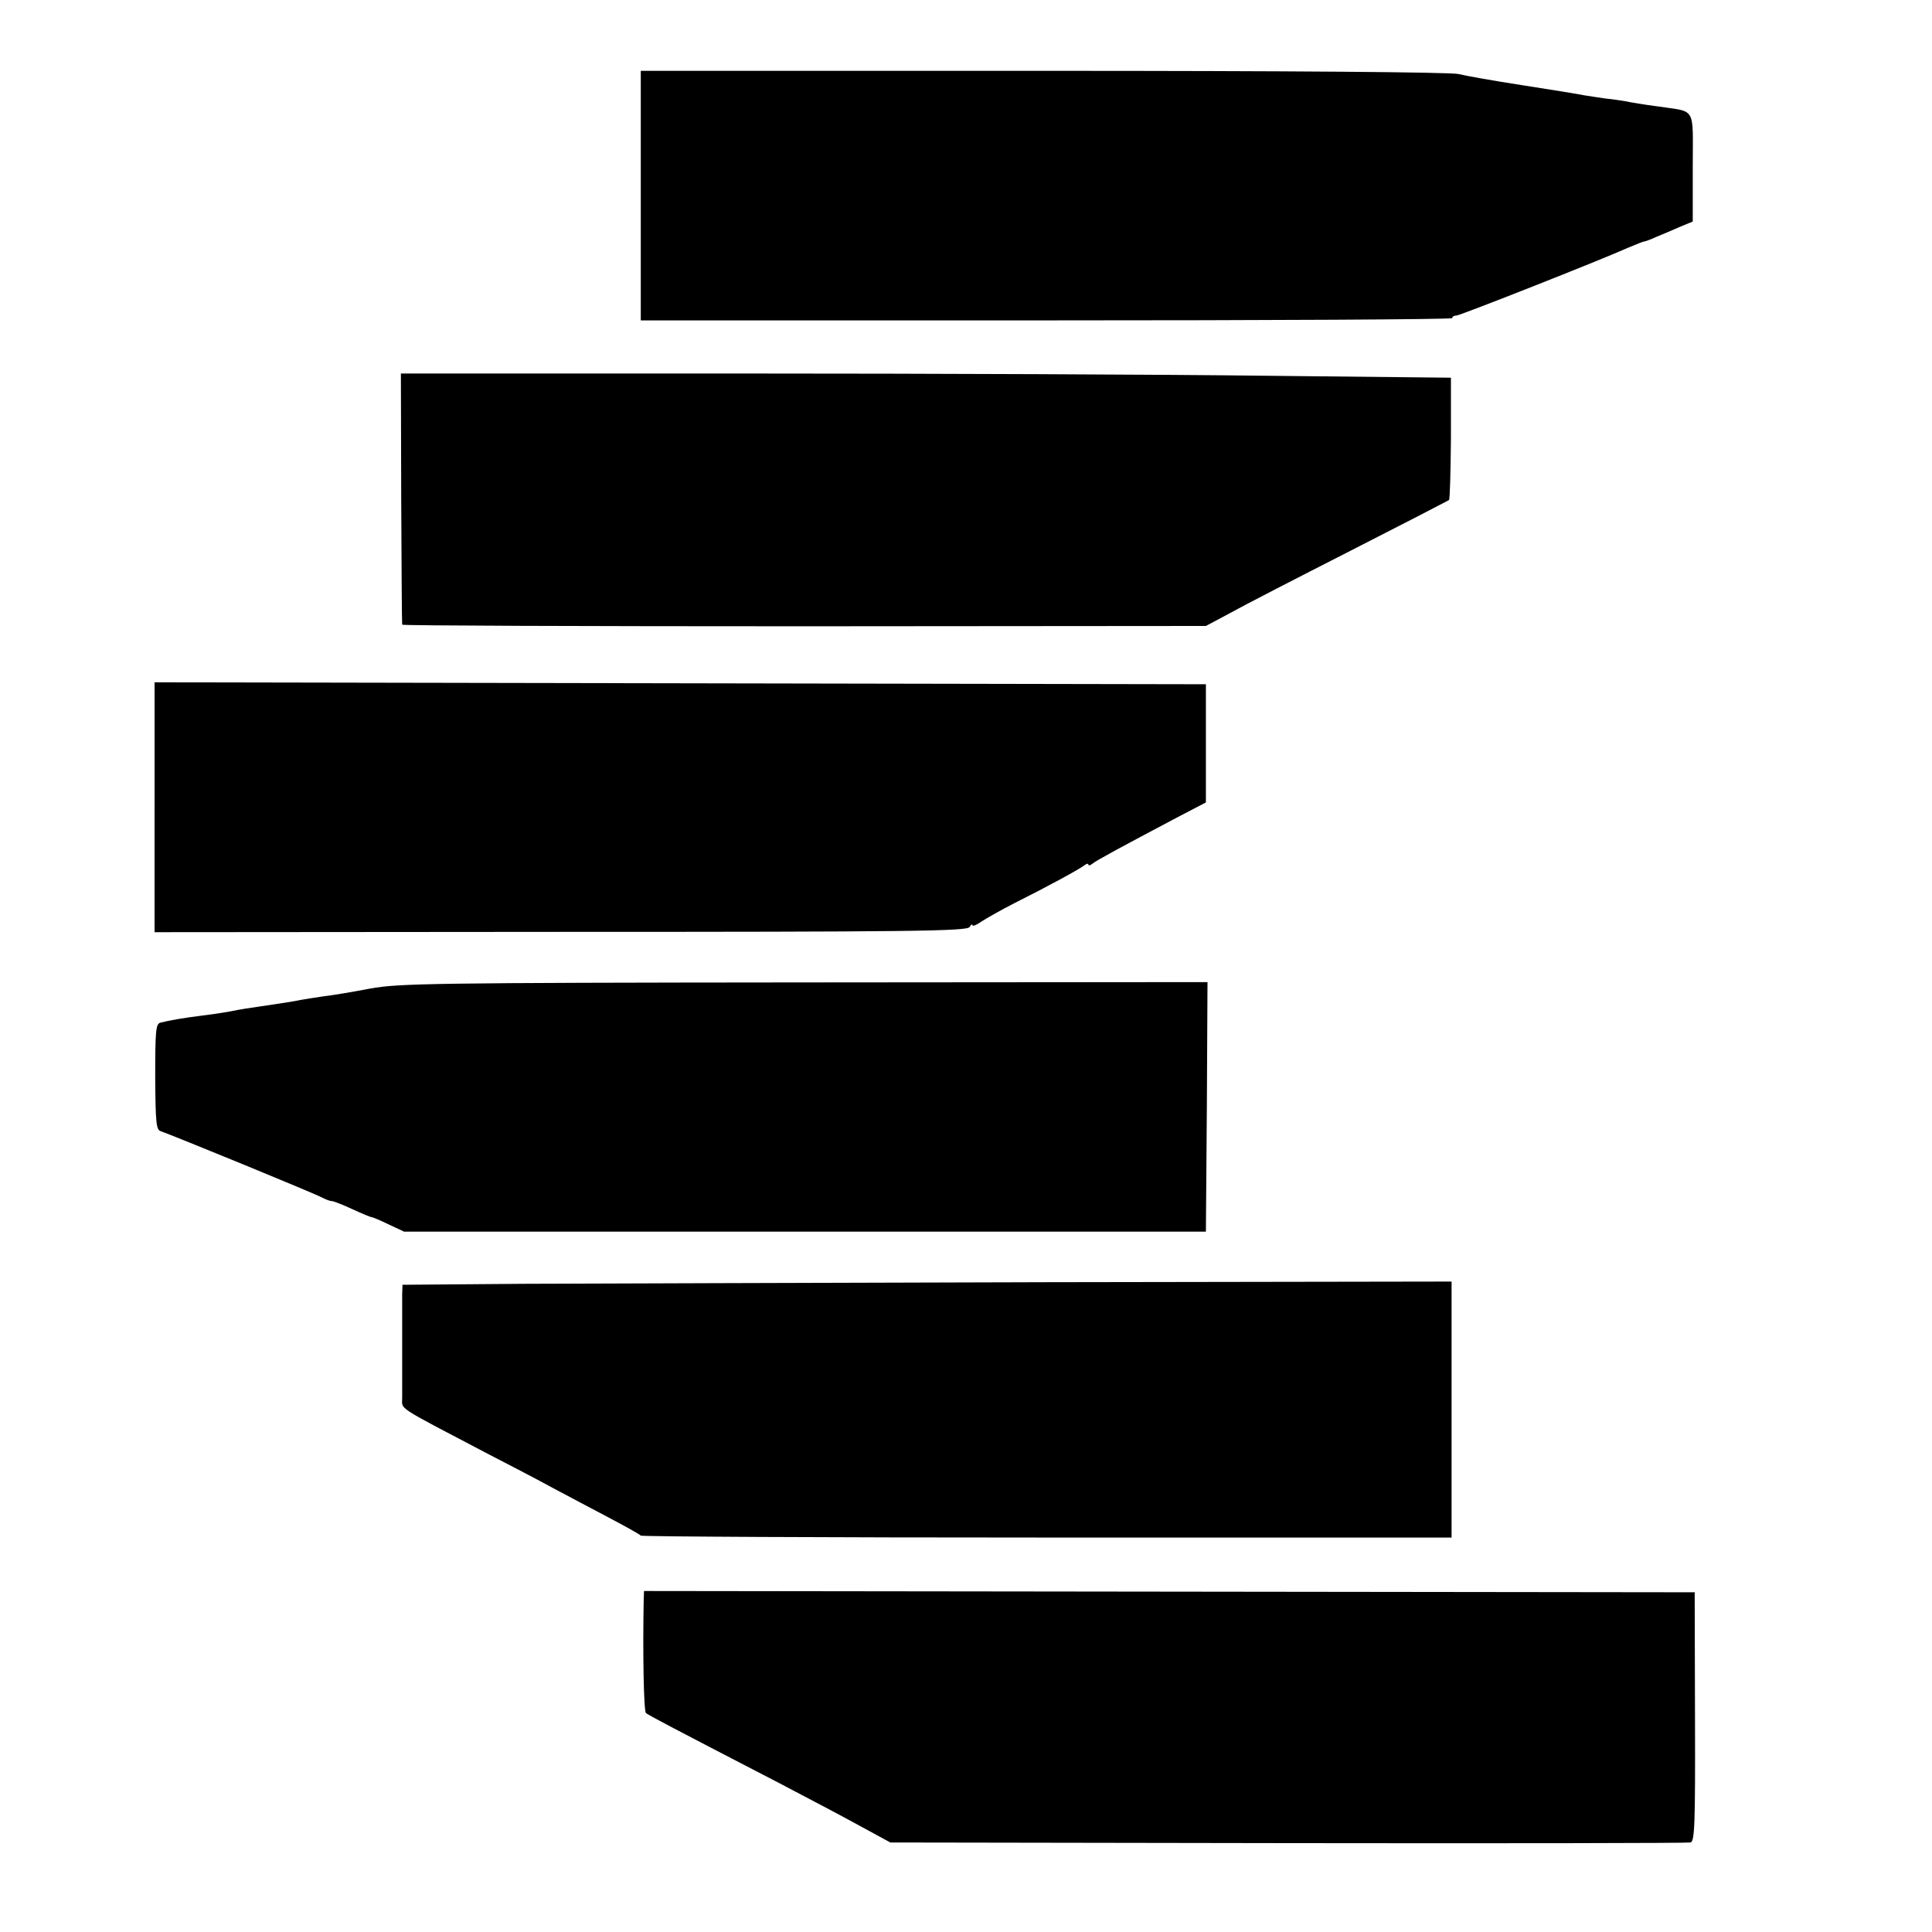 <?xml version="1.0" standalone="no"?>
<!DOCTYPE svg PUBLIC "-//W3C//DTD SVG 20010904//EN"
 "http://www.w3.org/TR/2001/REC-SVG-20010904/DTD/svg10.dtd">
<svg version="1.0" xmlns="http://www.w3.org/2000/svg"
 width="600pt" height="600pt" viewBox="0 0 600 600"
 preserveAspectRatio="xMidYMid meet">
<g transform="translate(0,600) scale(0.1,-0.1)"
fill="#000000" stroke="none">
<path d="M1990 5392 l0 -387 1260 0 c693 0 1260 3 1260 7 0 5 6 8 13 8 11 0
447 172 534 211 24 10 46 19 49 19 3 0 20 6 37 14 18 7 50 21 73 31 l41 17 0
169 c0 193 13 170 -112 189 -38 5 -81 12 -94 15 -12 2 -42 7 -65 9 -22 3 -52
8 -66 10 -14 3 -99 17 -190 31 -91 14 -181 30 -200 35 -21 6 -524 10 -1287 10
l-1253 0 0 -388z"/>
<path d="M1246 4453 c1 -214 2 -390 3 -393 0 -3 562 -5 1249 -5 l1247 1 75 40
c41 23 210 110 375 194 165 84 302 155 305 157 3 3 5 89 6 192 l0 188 -570 6
c-313 4 -1047 7 -1630 7 l-1061 0 1 -387z"/>
<path d="M480 3493 l0 -388 1261 1 c1083 0 1262 2 1270 15 5 8 9 10 9 6 0 -5
12 0 28 11 15 10 61 36 102 57 104 52 203 106 218 118 6 5 12 6 12 2 0 -4 6
-3 13 3 12 10 88 51 262 143 l90 47 0 184 0 183 -1632 3 -1633 3 0 -388z"/>
<path d="M1150 2930 c-52 -10 -117 -21 -144 -24 -28 -4 -59 -9 -70 -11 -23 -5
-70 -12 -131 -21 -22 -3 -62 -9 -90 -15 -27 -5 -70 -11 -95 -14 -48 -6 -95
-14 -122 -21 -14 -4 -16 -24 -16 -169 1 -141 3 -164 17 -168 28 -9 485 -196
503 -207 10 -5 22 -10 28 -10 5 0 34 -11 64 -25 30 -14 57 -25 60 -25 4 0 27
-10 54 -23 l47 -22 1245 0 1245 0 3 388 2 387 -1252 -1 c-1158 -1 -1260 -3
-1348 -19z"/>
<path d="M1623 2013 l-373 -3 -1 -30 c0 -17 0 -86 0 -155 0 -69 0 -142 0 -163
1 -42 -29 -22 266 -177 72 -37 162 -84 200 -105 39 -21 115 -61 170 -90 55
-29 102 -55 105 -59 3 -3 570 -6 1261 -6 l1257 0 0 398 0 397 -1257 -2 c-691
-2 -1424 -4 -1628 -5z"/>
<path d="M1999 1027 c-3 -156 0 -340 7 -347 9 -7 61 -35 409 -215 94 -49 211
-111 260 -138 l90 -49 1235 -2 c679 -1 1242 0 1250 2 13 3 15 53 14 390 l-1
387 -1632 2 -1631 2 -1 -32z"/>
</g>
</svg>
